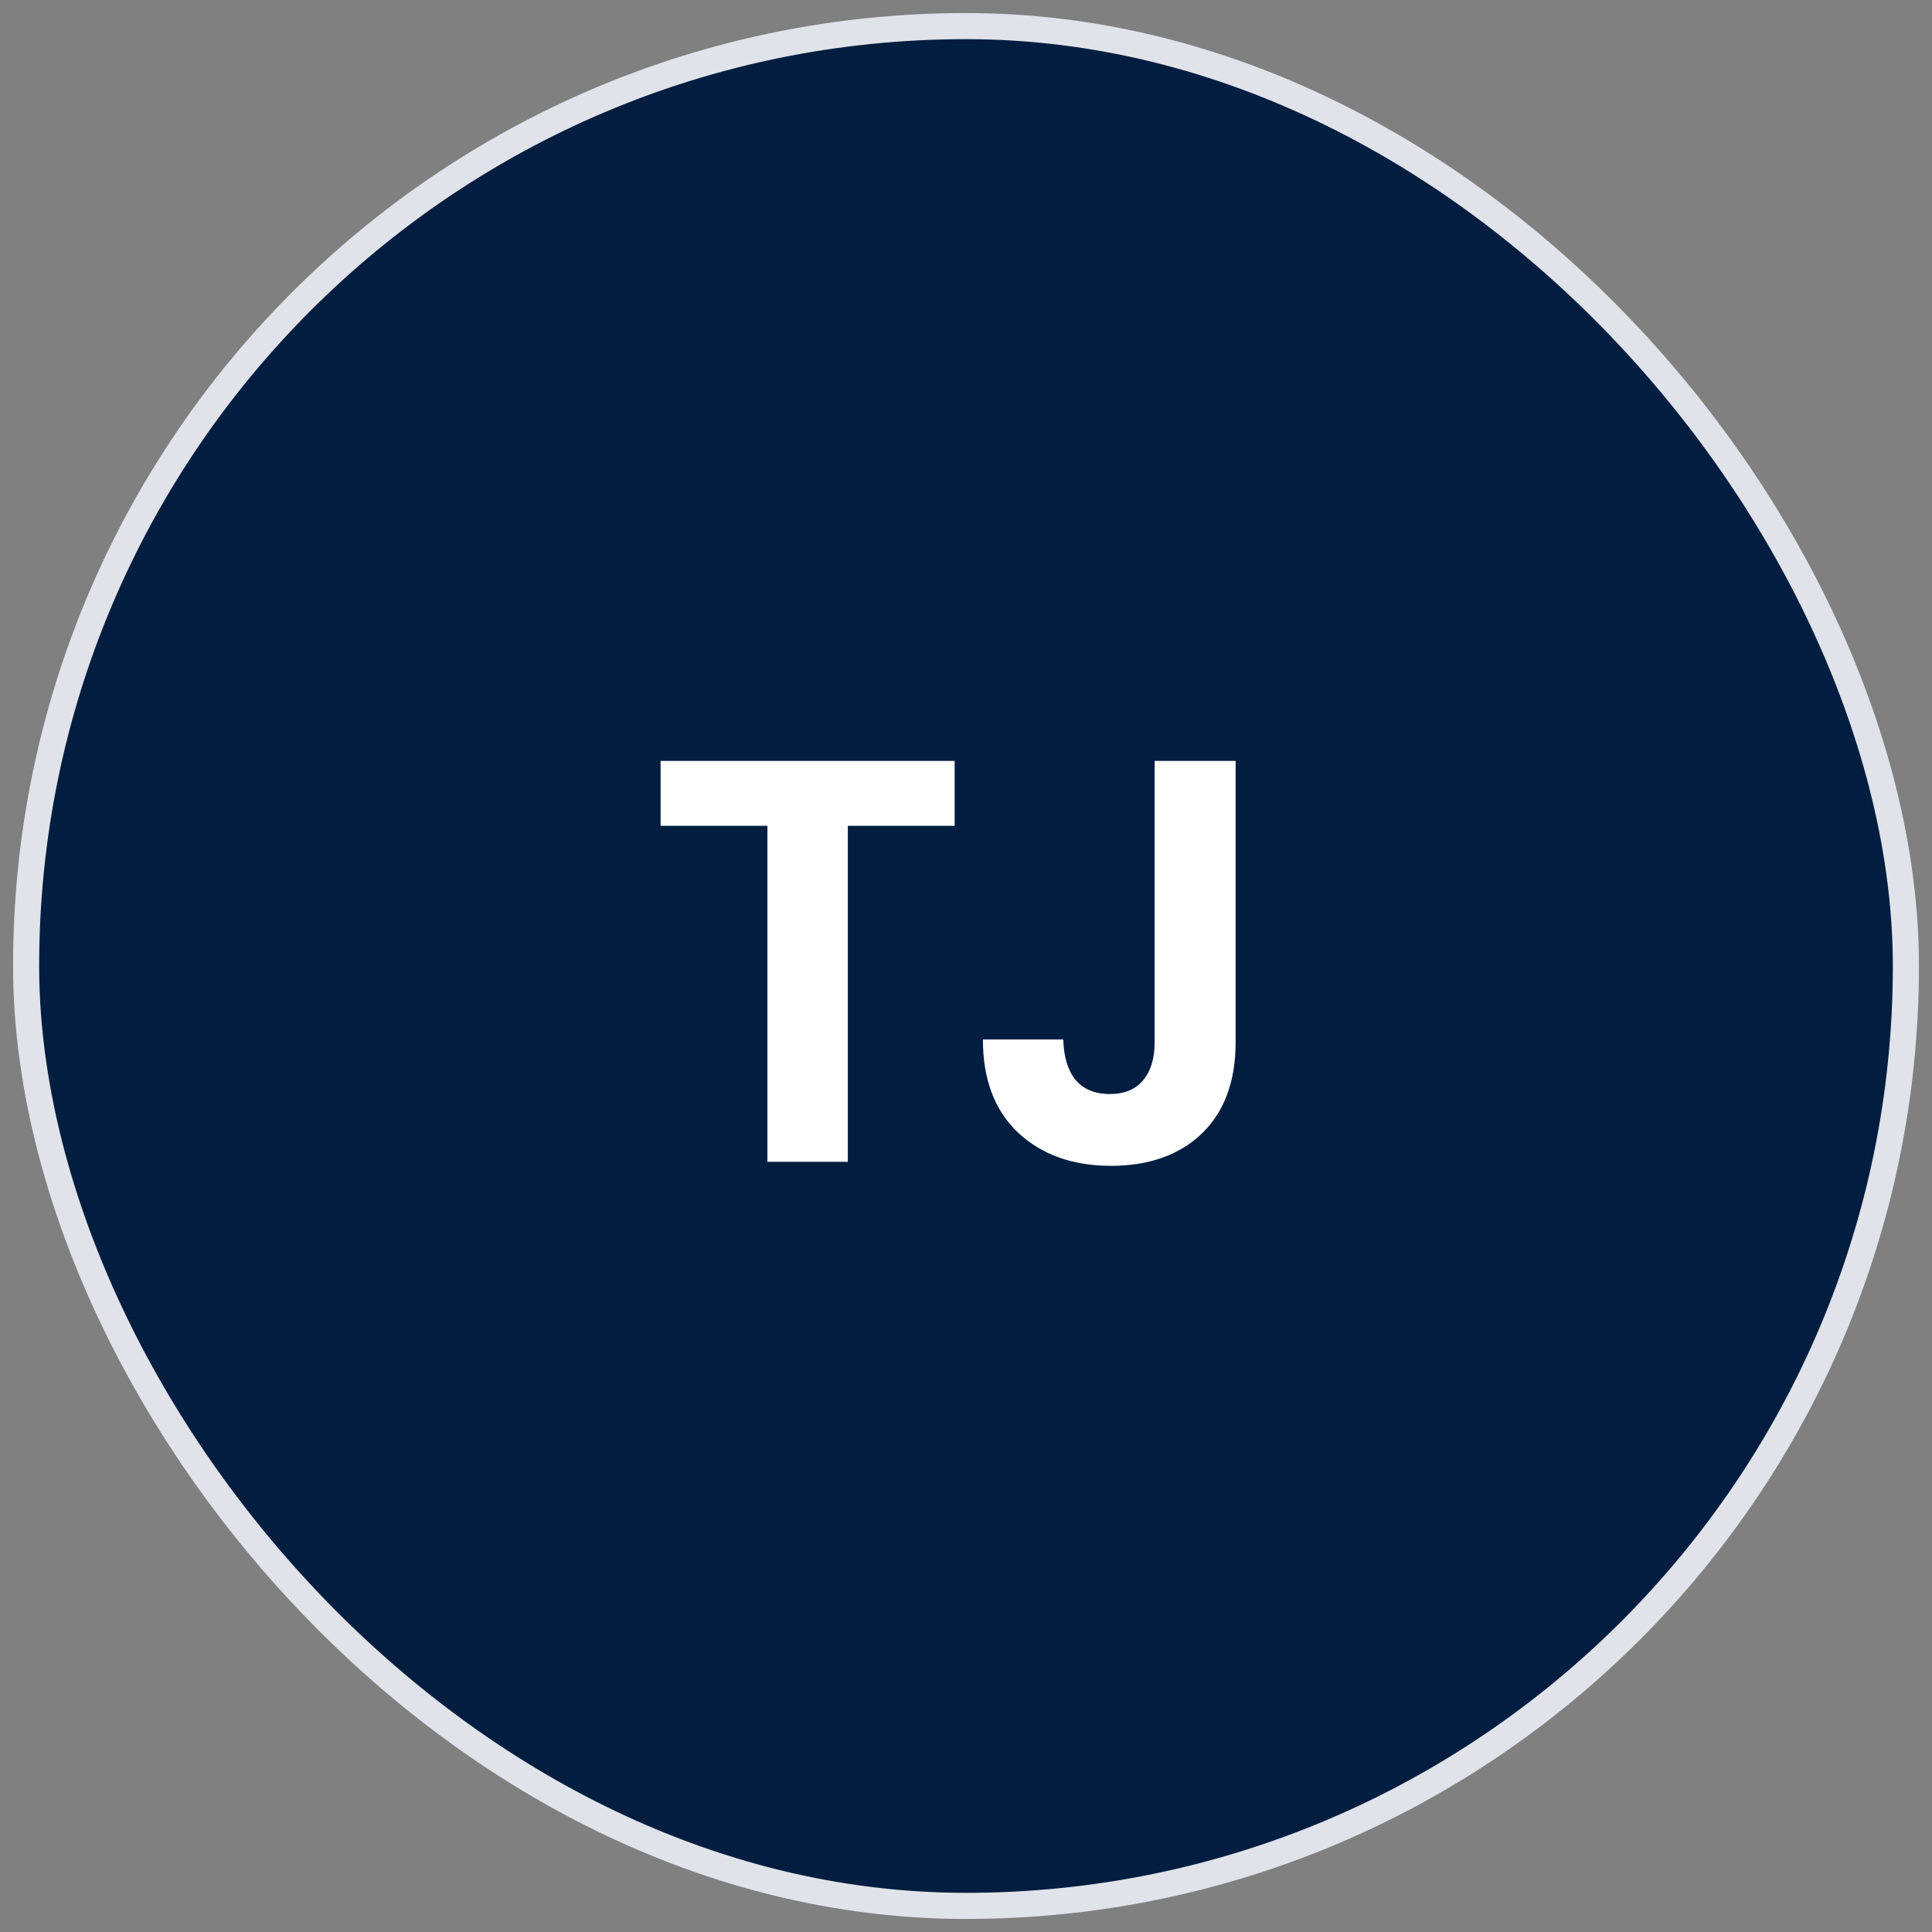 <svg xmlns="http://www.w3.org/2000/svg" width="74" height="74" viewBox="0 0 74 74" fill="none"><rect x="0" y="0" width="74" height="74" fill="#808080" stroke="none"/><rect x="1" y="1" width="72" height="72" rx="36" fill="#011D3F"></rect><path d="M36.566 29.144V31.63H32.474V44.5H29.394V31.63H25.302V29.144H36.566ZM47.327 29.144V39.924C47.327 41.42 46.895 42.586 46.029 43.422C45.164 44.243 44.005 44.654 42.553 44.654C41.087 44.654 39.898 44.229 38.989 43.378C38.094 42.527 37.647 41.339 37.647 39.814H40.727C40.742 40.474 40.896 40.987 41.189 41.354C41.497 41.721 41.937 41.904 42.509 41.904C43.066 41.904 43.492 41.728 43.785 41.376C44.078 41.024 44.225 40.54 44.225 39.924V29.144H47.327Z" fill="white"></path><rect x="1" y="1" width="72" height="72" rx="36" stroke="#E0E3E9"></rect></svg>